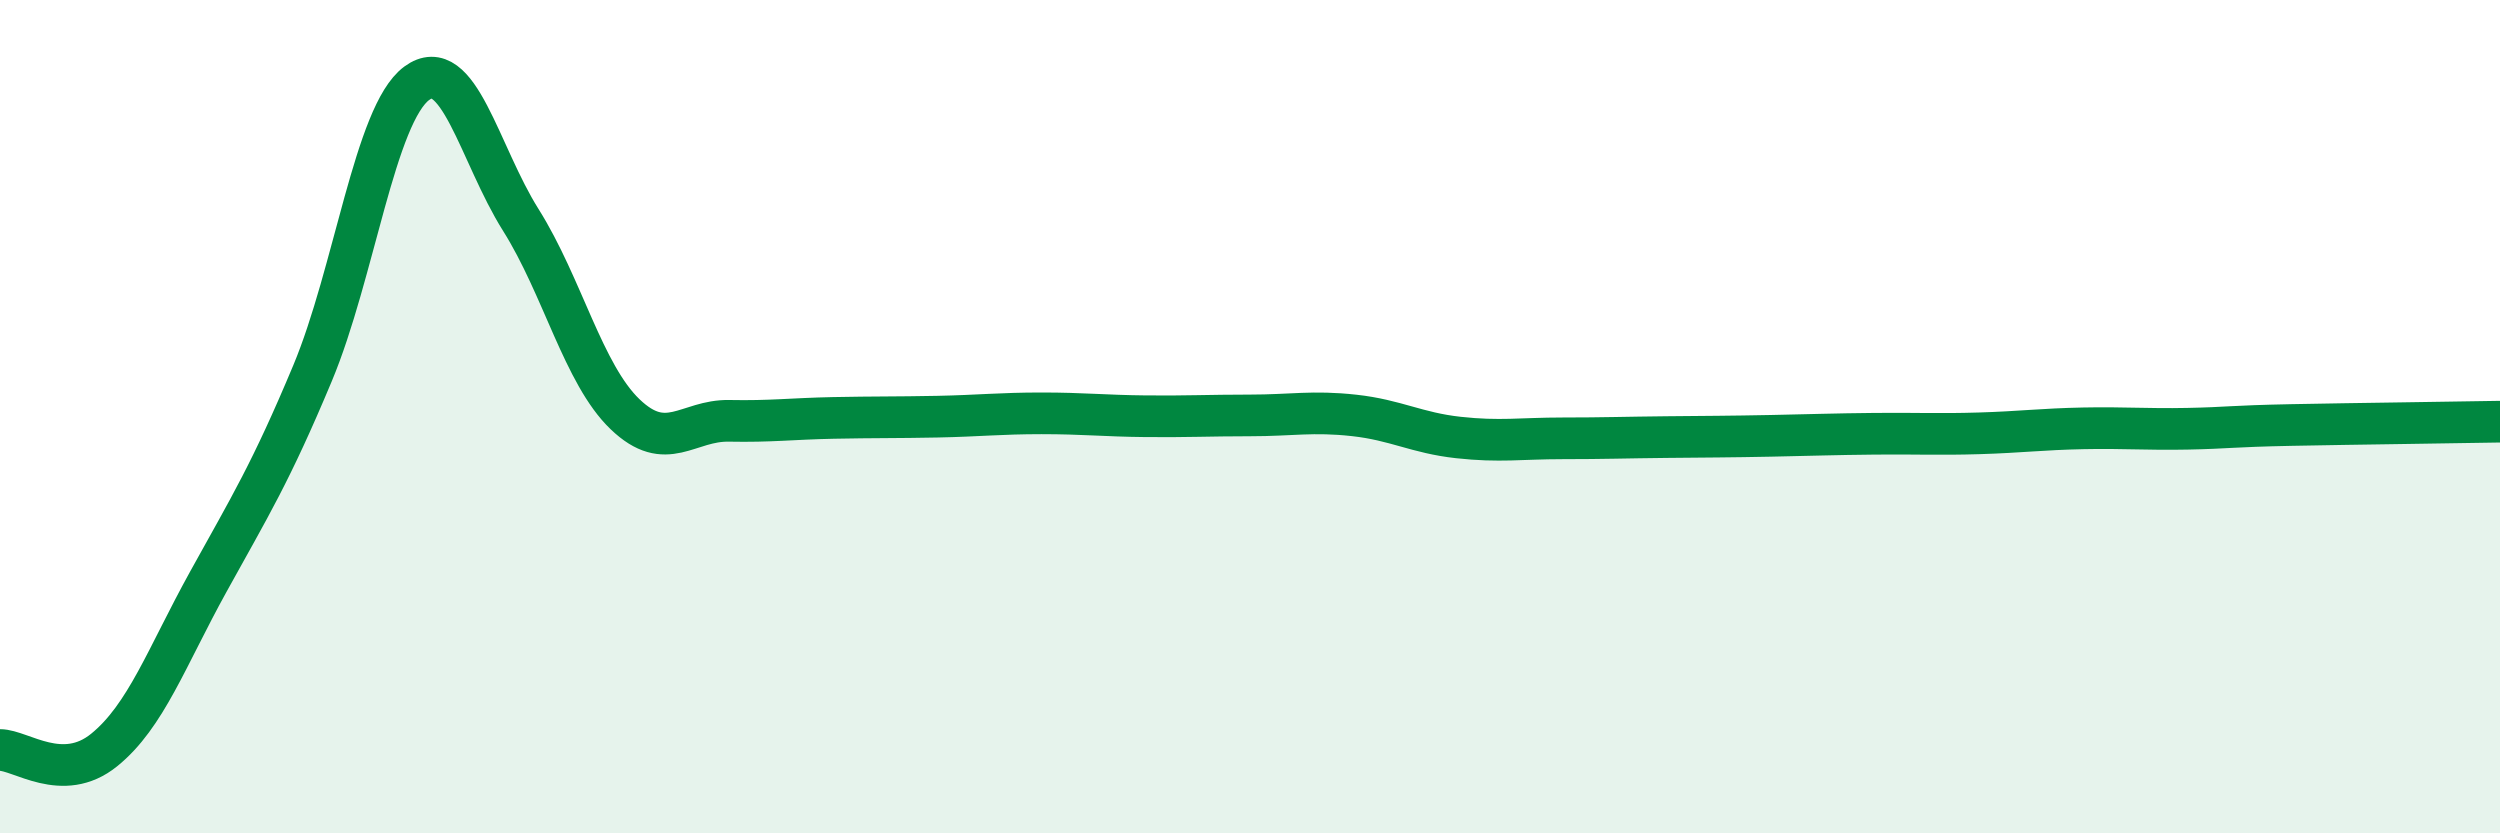 
    <svg width="60" height="20" viewBox="0 0 60 20" xmlns="http://www.w3.org/2000/svg">
      <path
        d="M 0,18 C 0.5,18 1.5,18.81 2.5,18 C 3.5,17.19 4,15.77 5,13.96 C 6,12.15 6.5,11.35 7.5,8.96 C 8.5,6.57 9,2.74 10,2 C 11,1.26 11.5,3.69 12.5,5.28 C 13.5,6.87 14,8.98 15,9.94 C 16,10.9 16.5,10.08 17.5,10.1 C 18.5,10.12 19,10.05 20,10.03 C 21,10.01 21.5,10.02 22.5,10 C 23.5,9.98 24,9.92 25,9.92 C 26,9.92 26.5,9.98 27.5,9.99 C 28.5,10 29,9.97 30,9.97 C 31,9.97 31.5,9.86 32.5,9.97 C 33.5,10.08 34,10.39 35,10.5 C 36,10.61 36.5,10.52 37.5,10.52 C 38.5,10.52 39,10.5 40,10.49 C 41,10.48 41.5,10.48 42.5,10.46 C 43.5,10.44 44,10.42 45,10.41 C 46,10.4 46.5,10.43 47.5,10.4 C 48.5,10.37 49,10.3 50,10.28 C 51,10.26 51.5,10.31 52.5,10.29 C 53.5,10.27 53.5,10.23 55,10.2 C 56.5,10.17 59,10.14 60,10.12L60 20L0 20Z"
        fill="#008740"
        opacity="0.1"
        stroke-linecap="round"
        stroke-linejoin="round"
      />
      <path
        d="M 0,18 C 0.5,18 1.5,18.81 2.5,18 C 3.5,17.19 4,15.77 5,13.96 C 6,12.15 6.5,11.35 7.5,8.96 C 8.5,6.57 9,2.74 10,2 C 11,1.26 11.5,3.69 12.5,5.28 C 13.5,6.87 14,8.98 15,9.94 C 16,10.9 16.5,10.08 17.5,10.1 C 18.5,10.12 19,10.05 20,10.03 C 21,10.01 21.5,10.02 22.5,10 C 23.5,9.98 24,9.92 25,9.92 C 26,9.92 26.5,9.98 27.5,9.99 C 28.5,10 29,9.97 30,9.97 C 31,9.97 31.5,9.86 32.5,9.97 C 33.5,10.08 34,10.39 35,10.5 C 36,10.61 36.5,10.52 37.5,10.52 C 38.5,10.52 39,10.5 40,10.49 C 41,10.48 41.5,10.48 42.5,10.46 C 43.5,10.44 44,10.42 45,10.41 C 46,10.4 46.5,10.43 47.5,10.4 C 48.5,10.37 49,10.3 50,10.28 C 51,10.26 51.5,10.31 52.5,10.29 C 53.5,10.27 53.5,10.23 55,10.2 C 56.5,10.17 59,10.14 60,10.12"
        stroke="#008740"
        stroke-width="1"
        fill="none"
        stroke-linecap="round"
        stroke-linejoin="round"
      />
    </svg>
  